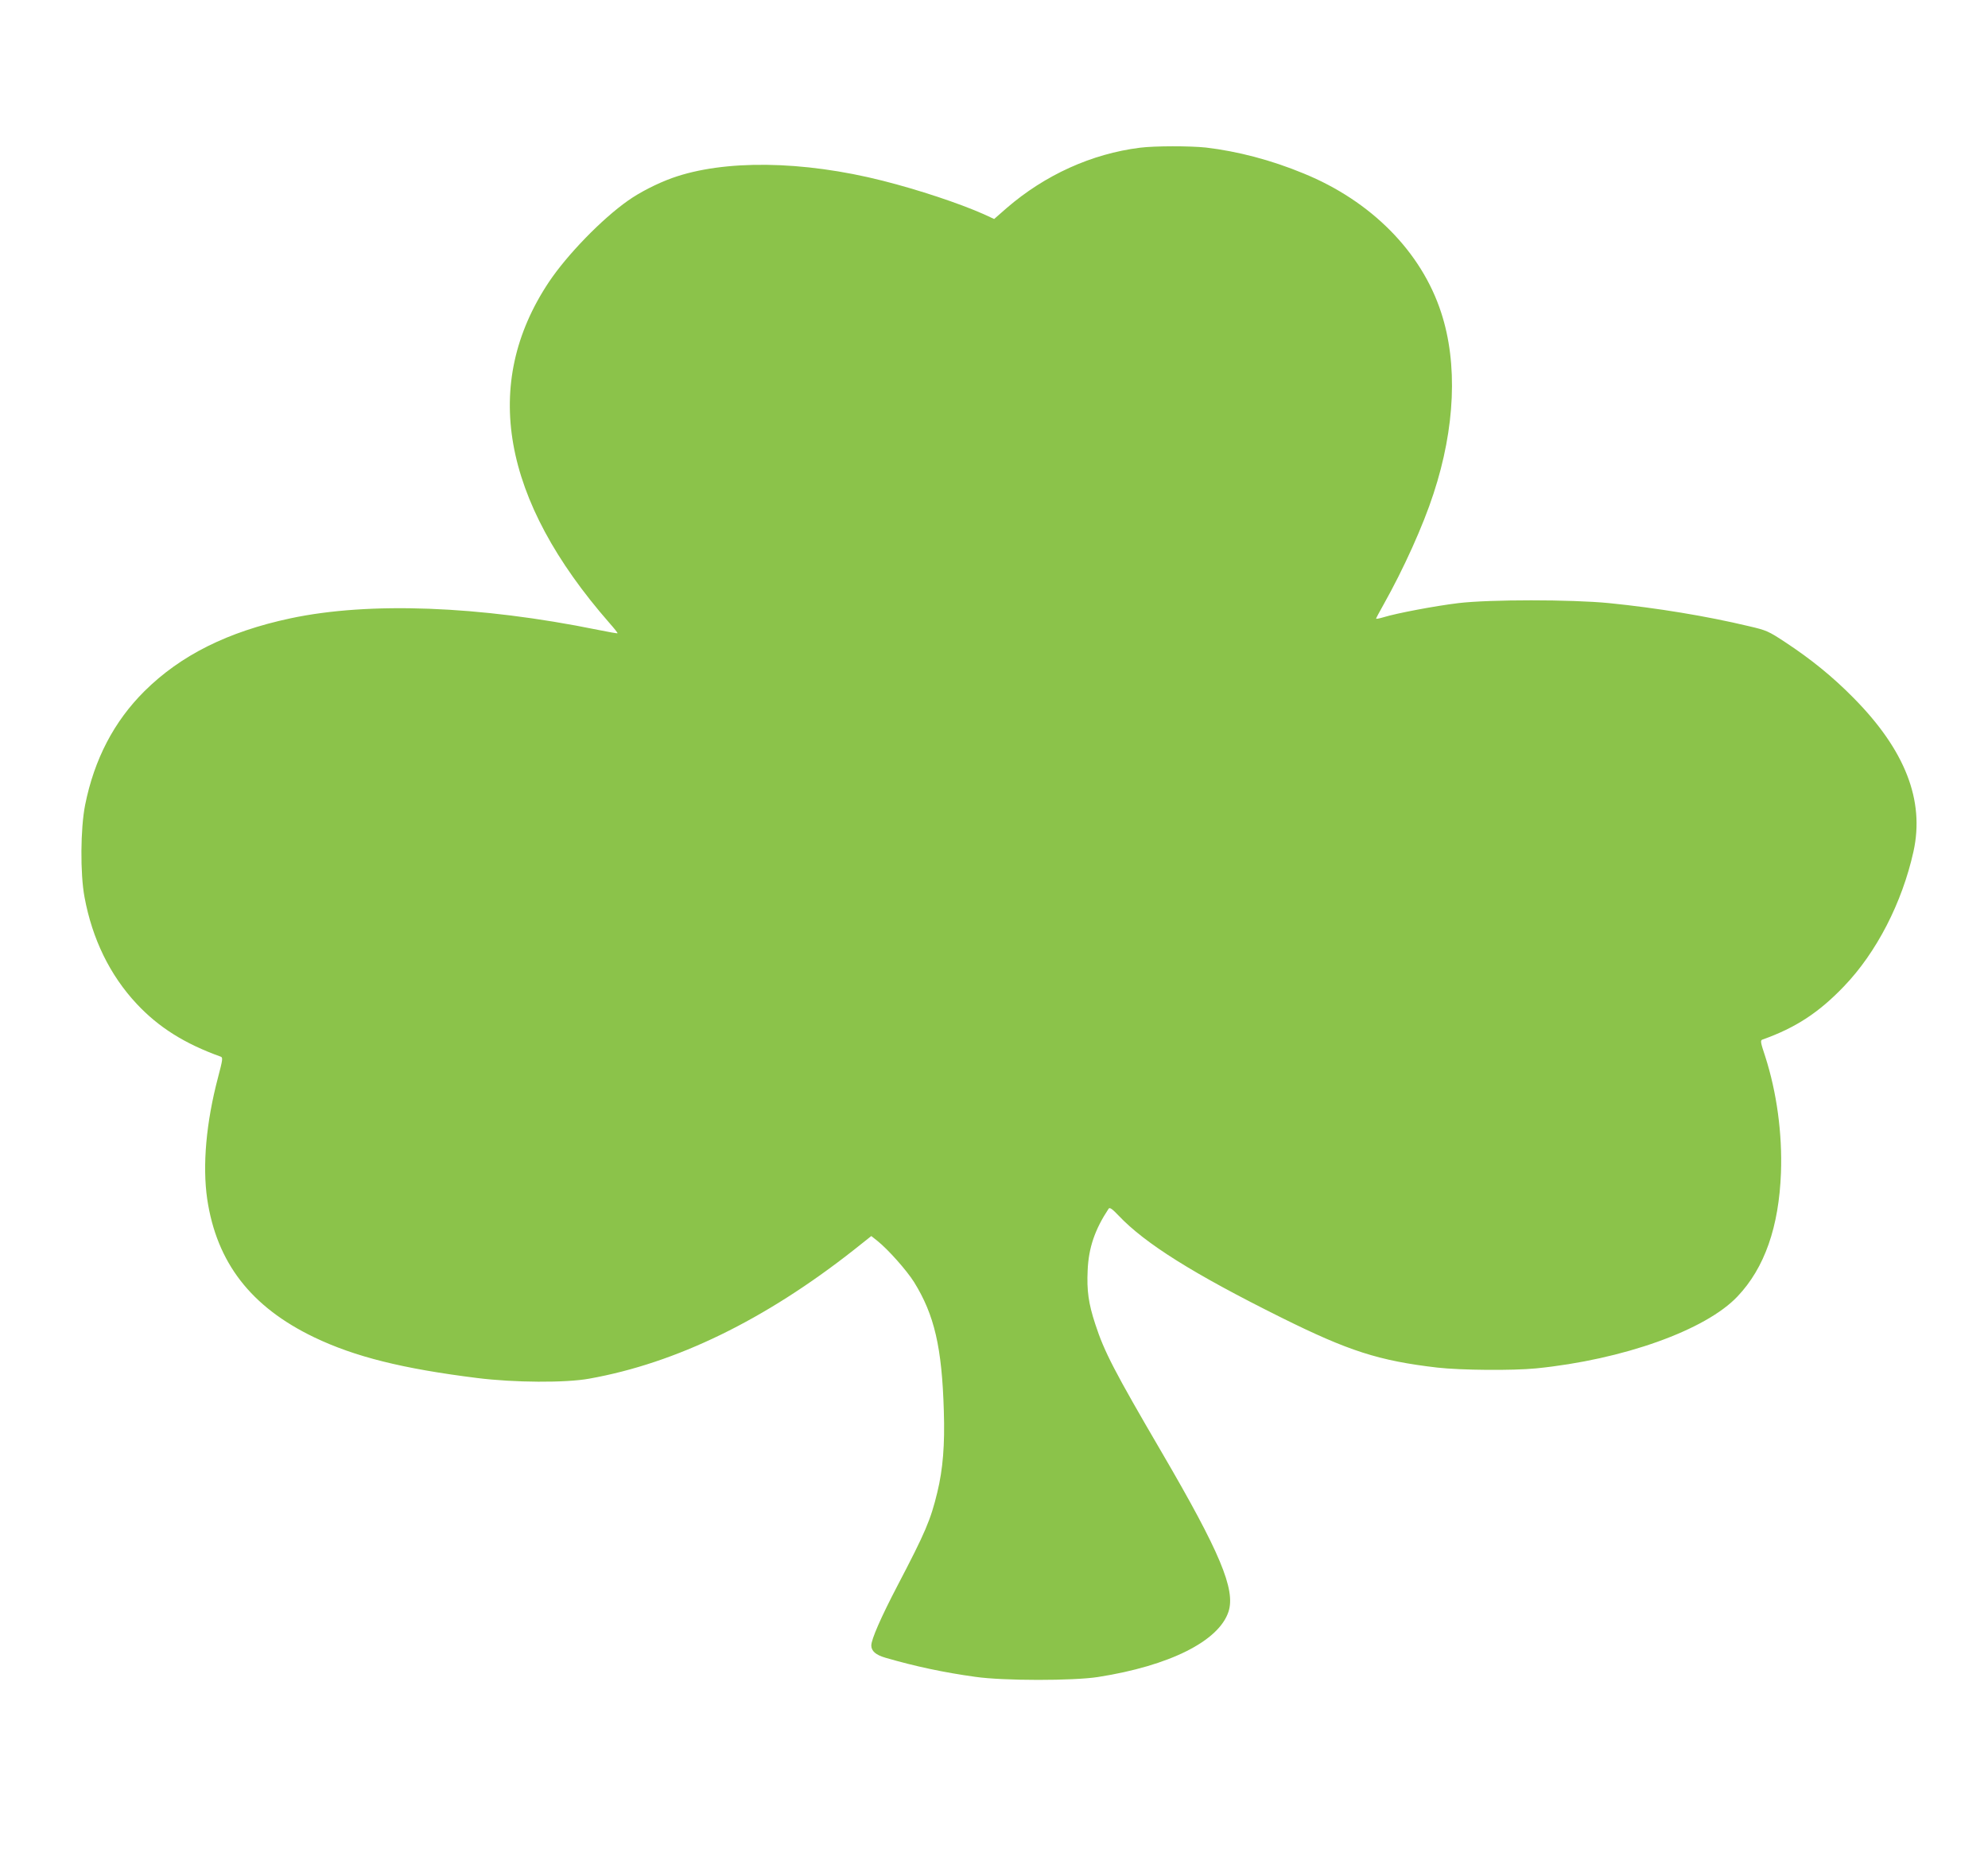 <?xml version="1.0" standalone="no"?>
<!DOCTYPE svg PUBLIC "-//W3C//DTD SVG 20010904//EN"
 "http://www.w3.org/TR/2001/REC-SVG-20010904/DTD/svg10.dtd">
<svg version="1.0" xmlns="http://www.w3.org/2000/svg"
 width="1280pt" height="1205pt" viewBox="0 0 1280 1205"
 preserveAspectRatio="xMidYMid meet">
<g transform="translate(0,1205) scale(0.1,-0.1)"
fill="#8bc34a" stroke="none">
<path d="M7340 11099 c-311 -39 -611 -175 -858 -388 l-81 -71 -67 31 c-158 70
-420 157 -649 215 -517 131 -1024 137 -1357 18 -97 -35 -209 -92 -285 -146
-168 -118 -392 -349 -509 -524 -436 -655 -304 -1401 389 -2194 31 -35 55 -65
53 -67 -1 -2 -59 8 -127 22 -762 155 -1472 182 -1979 74 -403 -86 -706 -237
-940 -469 -196 -195 -323 -438 -382 -733 -30 -151 -32 -442 -4 -592 50 -271
164 -504 336 -688 142 -152 310 -257 541 -340 15 -5 13 -19 -17 -133 -77 -291
-101 -568 -70 -783 61 -410 281 -695 689 -891 261 -125 568 -202 1049 -262
238 -30 571 -32 723 -4 559 100 1130 378 1703 829 l112 89 39 -31 c69 -55 188
-189 236 -265 131 -211 180 -420 192 -831 7 -217 -6 -375 -42 -523 -43 -178
-76 -256 -257 -602 -106 -203 -168 -345 -168 -384 0 -36 29 -61 91 -79 193
-56 376 -95 579 -123 180 -26 630 -26 790 -1 460 72 778 231 840 421 46 142
-55 383 -428 1022 -308 527 -372 651 -430 829 -44 134 -55 216 -49 346 6 146
47 264 135 397 7 10 22 0 63 -43 171 -181 482 -376 1049 -658 433 -215 627
-278 1005 -322 151 -17 484 -20 636 -5 559 56 1091 246 1296 463 175 184 267
449 280 797 9 252 -27 516 -101 747 -31 93 -33 105 -18 110 214 76 363 174
524 342 210 218 375 539 448 868 73 329 -53 653 -385 989 -135 137 -273 249
-440 359 -108 71 -120 77 -237 104 -268 64 -589 117 -898 148 -245 24 -767 24
-970 0 -149 -18 -398 -65 -482 -91 -27 -8 -48 -12 -48 -9 0 3 22 44 49 92 127
226 254 506 321 713 139 423 157 837 49 1166 -127 391 -451 718 -885 895 -210
87 -426 143 -629 167 -104 11 -330 11 -425 -1z"/>
</g>
</svg>
